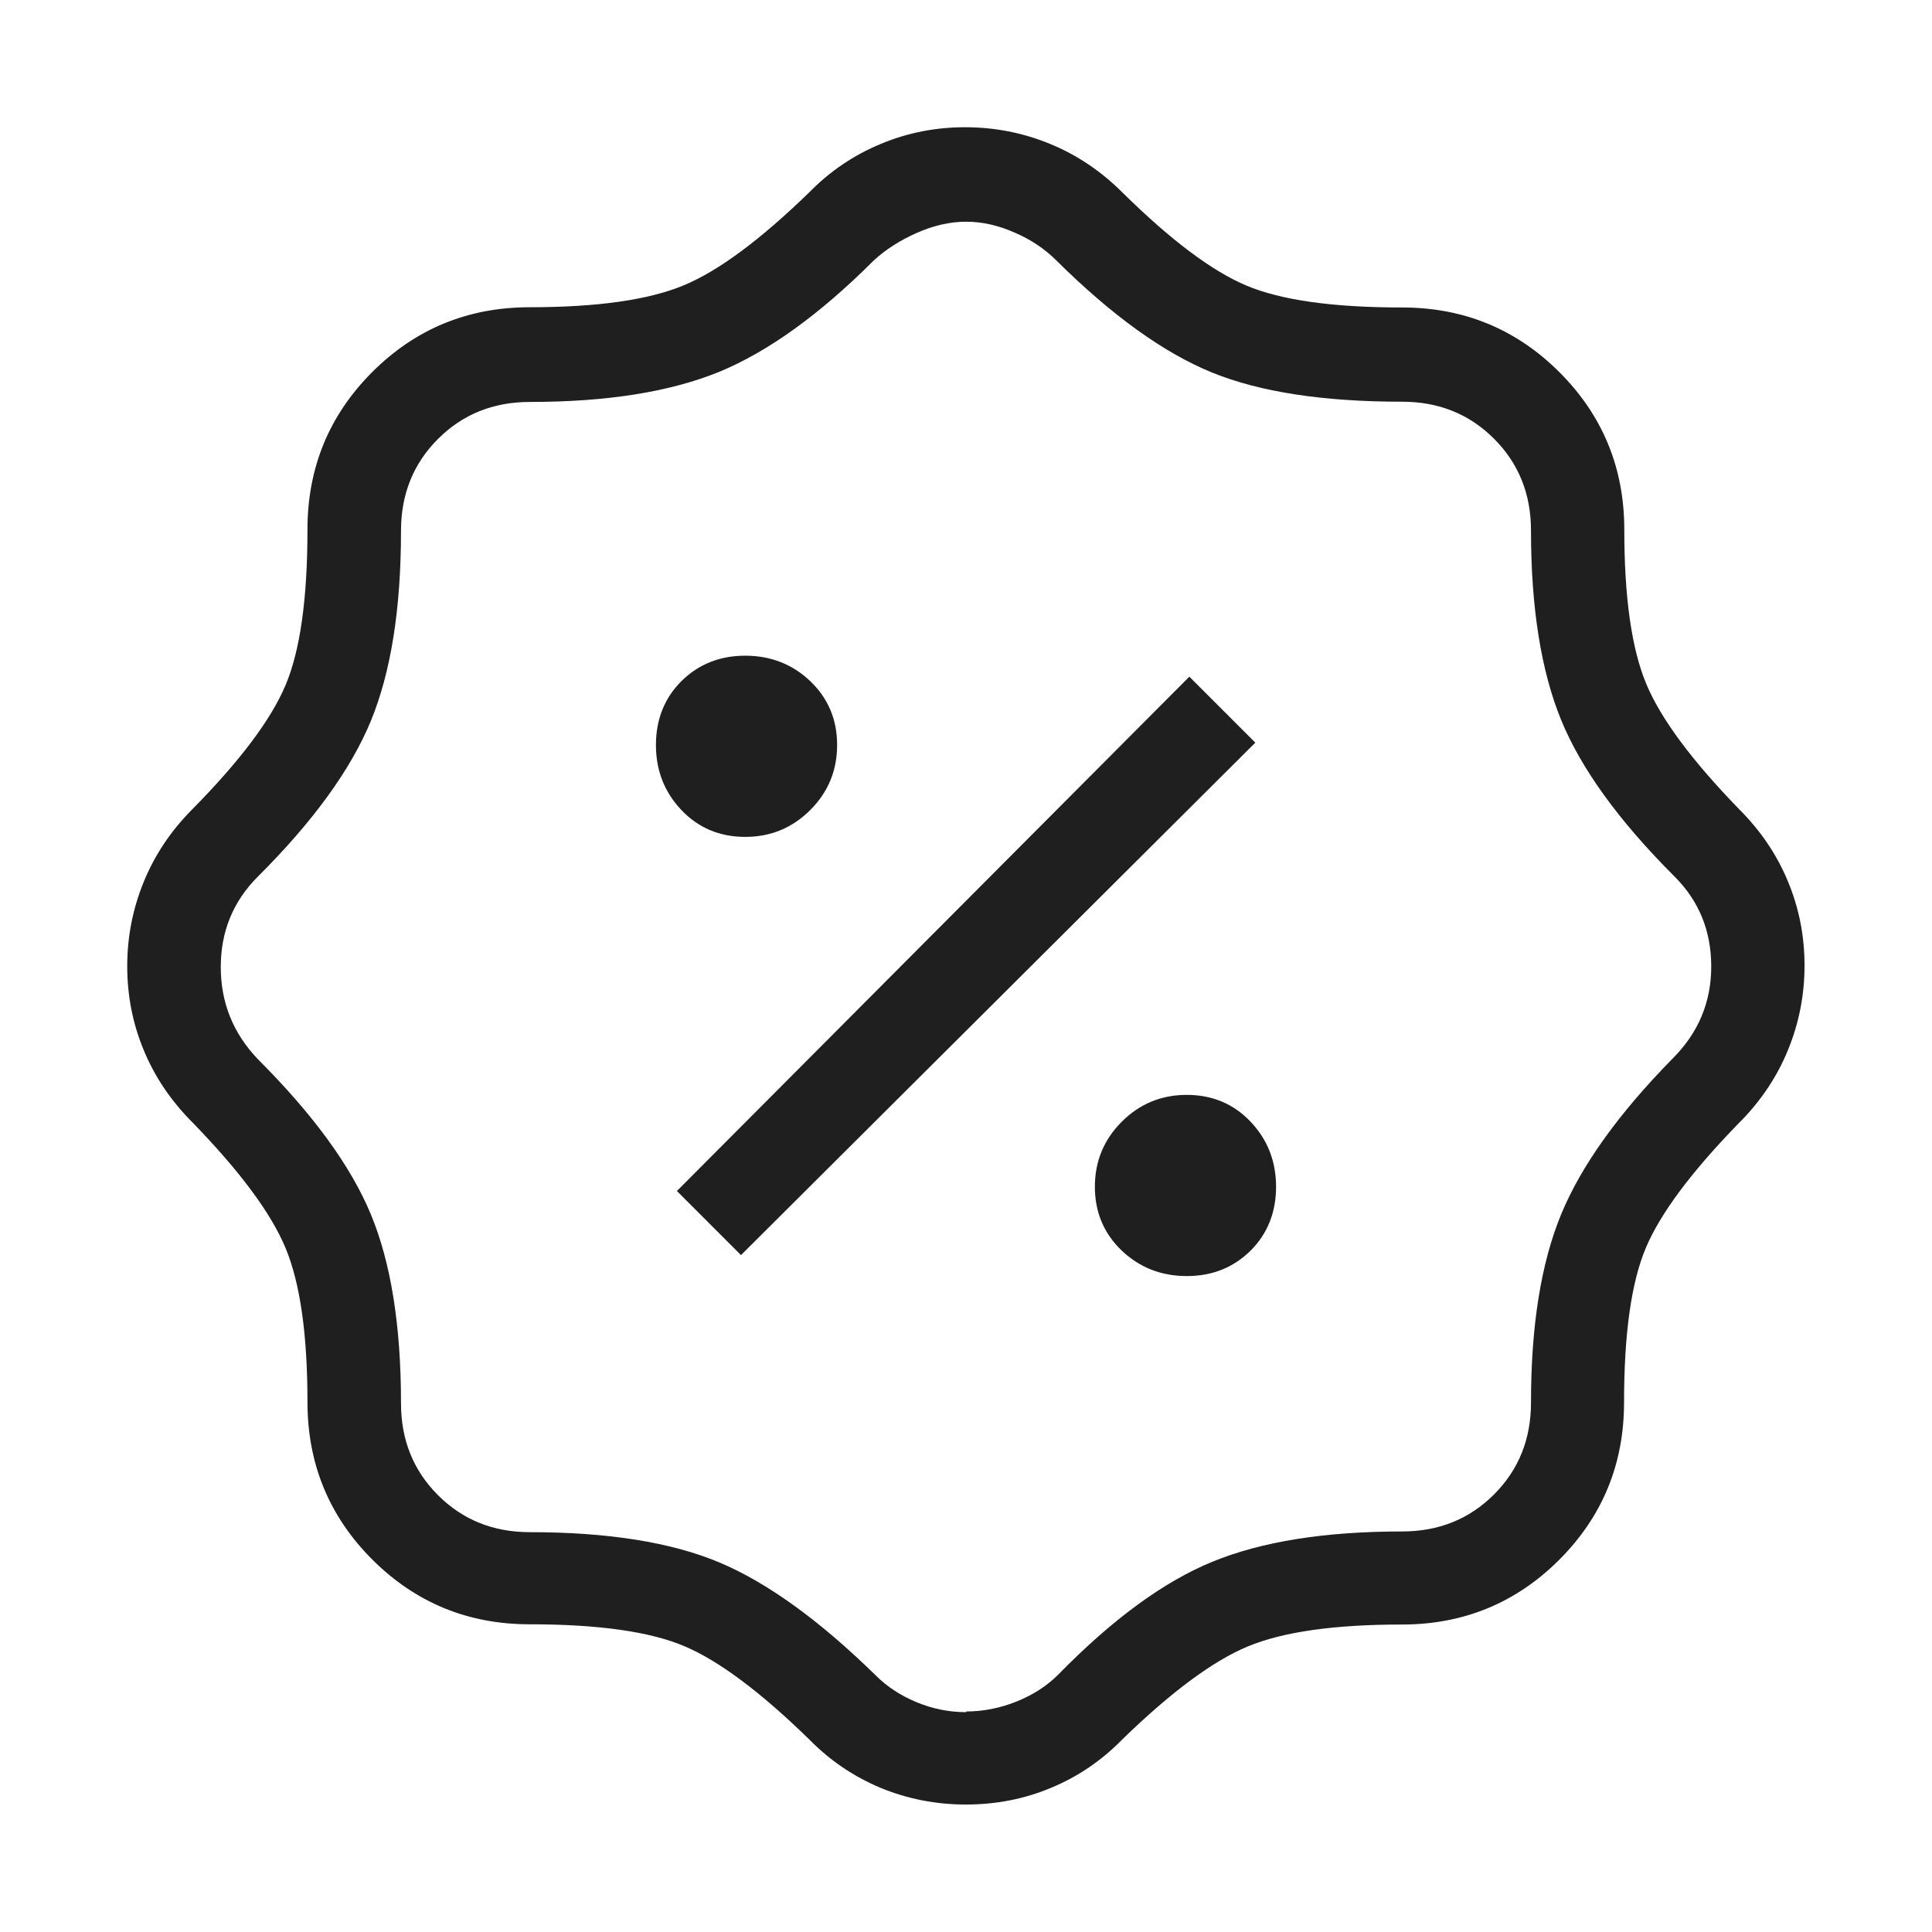 <?xml version="1.0" encoding="utf-8"?>
<svg xmlns="http://www.w3.org/2000/svg" id="Layer_1" data-name="Layer 1" viewBox="0 0 82 82">
  <defs>
    <style>
      .cls-1 {
        fill: #1f1f1f;
      }
    </style>
  </defs>
  <path class="cls-1" d="M41,76.59c-1.28,0-2.49-.24-3.63-.71-1.14-.48-2.15-1.16-3.03-2.06-2.06-2.01-3.83-3.33-5.29-3.95s-3.65-.93-6.57-.93c-2.62,0-4.85-.92-6.68-2.75-1.83-1.83-2.75-4.06-2.75-6.68,0-2.87-.31-5.05-.93-6.54-.62-1.49-1.94-3.26-3.94-5.32-.92-.92-1.61-1.94-2.08-3.08-.47-1.13-.7-2.32-.7-3.56s.23-2.43.7-3.58c.47-1.15,1.16-2.18,2.08-3.1,2-2.03,3.32-3.78,3.94-5.25.62-1.47.93-3.67.93-6.61,0-2.62.92-4.85,2.75-6.68,1.83-1.83,4.06-2.75,6.68-2.75,2.87,0,5.05-.31,6.54-.93s3.26-1.94,5.32-3.94c.88-.9,1.9-1.59,3.04-2.06,1.14-.48,2.34-.71,3.58-.71s2.44.23,3.59.7c1.15.47,2.18,1.16,3.1,2.08,2.03,2,3.78,3.32,5.25,3.94s3.67.93,6.61.93c2.62,0,4.85.92,6.68,2.75,1.83,1.83,2.75,4.06,2.75,6.68,0,2.87.31,5.05.93,6.54.62,1.49,1.94,3.26,3.94,5.32.92.92,1.61,1.94,2.08,3.08.47,1.13.7,2.32.7,3.56s-.23,2.43-.7,3.58c-.47,1.15-1.16,2.18-2.08,3.1-2.01,2.06-3.33,3.83-3.95,5.29s-.93,3.65-.93,6.57c0,2.62-.92,4.85-2.75,6.68-1.83,1.83-4.06,2.75-6.68,2.75-2.87,0-5.05.31-6.54.93s-3.26,1.94-5.32,3.94c-.88.9-1.89,1.59-3.03,2.06-1.14.48-2.35.71-3.63.71ZM41.01,72.64c.72,0,1.43-.14,2.13-.42.7-.28,1.29-.66,1.77-1.14,2.3-2.35,4.48-3.95,6.56-4.8,2.08-.85,4.76-1.28,8.04-1.28,1.55,0,2.85-.52,3.9-1.57,1.05-1.05,1.57-2.35,1.57-3.9,0-3.27.43-5.93,1.28-7.99s2.43-4.27,4.73-6.61c1.1-1.1,1.64-2.4,1.64-3.91s-.52-2.79-1.57-3.83c-2.35-2.35-3.95-4.56-4.8-6.63-.85-2.08-1.28-4.76-1.28-8.04,0-1.55-.52-2.85-1.57-3.9-1.05-1.05-2.35-1.57-3.9-1.57-3.34,0-6.03-.41-8.07-1.24-2.04-.83-4.25-2.42-6.61-4.76-.48-.48-1.07-.88-1.77-1.18-.7-.31-1.38-.46-2.06-.46s-1.38.16-2.1.48c-.72.32-1.32.71-1.81,1.16-2.3,2.3-4.48,3.87-6.56,4.73-2.08.85-4.76,1.28-8.04,1.28-1.55,0-2.85.52-3.9,1.57-1.05,1.05-1.57,2.35-1.57,3.9,0,3.32-.43,6-1.28,8.07-.85,2.06-2.45,4.27-4.8,6.61-1.04,1.04-1.57,2.32-1.57,3.83s.52,2.81,1.57,3.91c2.35,2.35,3.95,4.54,4.8,6.59s1.28,4.72,1.28,8.02c0,1.55.52,2.85,1.57,3.9,1.05,1.05,2.35,1.57,3.9,1.57,3.32,0,6,.43,8.03,1.28,2.03.85,4.25,2.45,6.65,4.8.48.48,1.06.86,1.74,1.14.68.28,1.38.42,2.1.42ZM50.37,54.16c1.08,0,1.98-.36,2.71-1.08.72-.72,1.08-1.63,1.08-2.71s-.36-2-1.08-2.76c-.72-.76-1.63-1.14-2.71-1.14s-2,.38-2.76,1.14c-.76.76-1.14,1.68-1.14,2.76s.38,1.98,1.14,2.71c.76.72,1.68,1.08,2.76,1.08ZM31.45,53.27l21.83-21.75-2.8-2.8-21.75,21.83s2.72,2.72,2.72,2.72ZM31.63,35.52c1.08,0,2-.38,2.76-1.14.76-.76,1.14-1.68,1.14-2.76s-.38-1.98-1.14-2.71c-.76-.72-1.68-1.08-2.76-1.08s-1.98.36-2.71,1.08c-.72.72-1.08,1.63-1.08,2.71s.36,2,1.08,2.76c.72.76,1.63,1.14,2.71,1.14Z"/>
</svg>